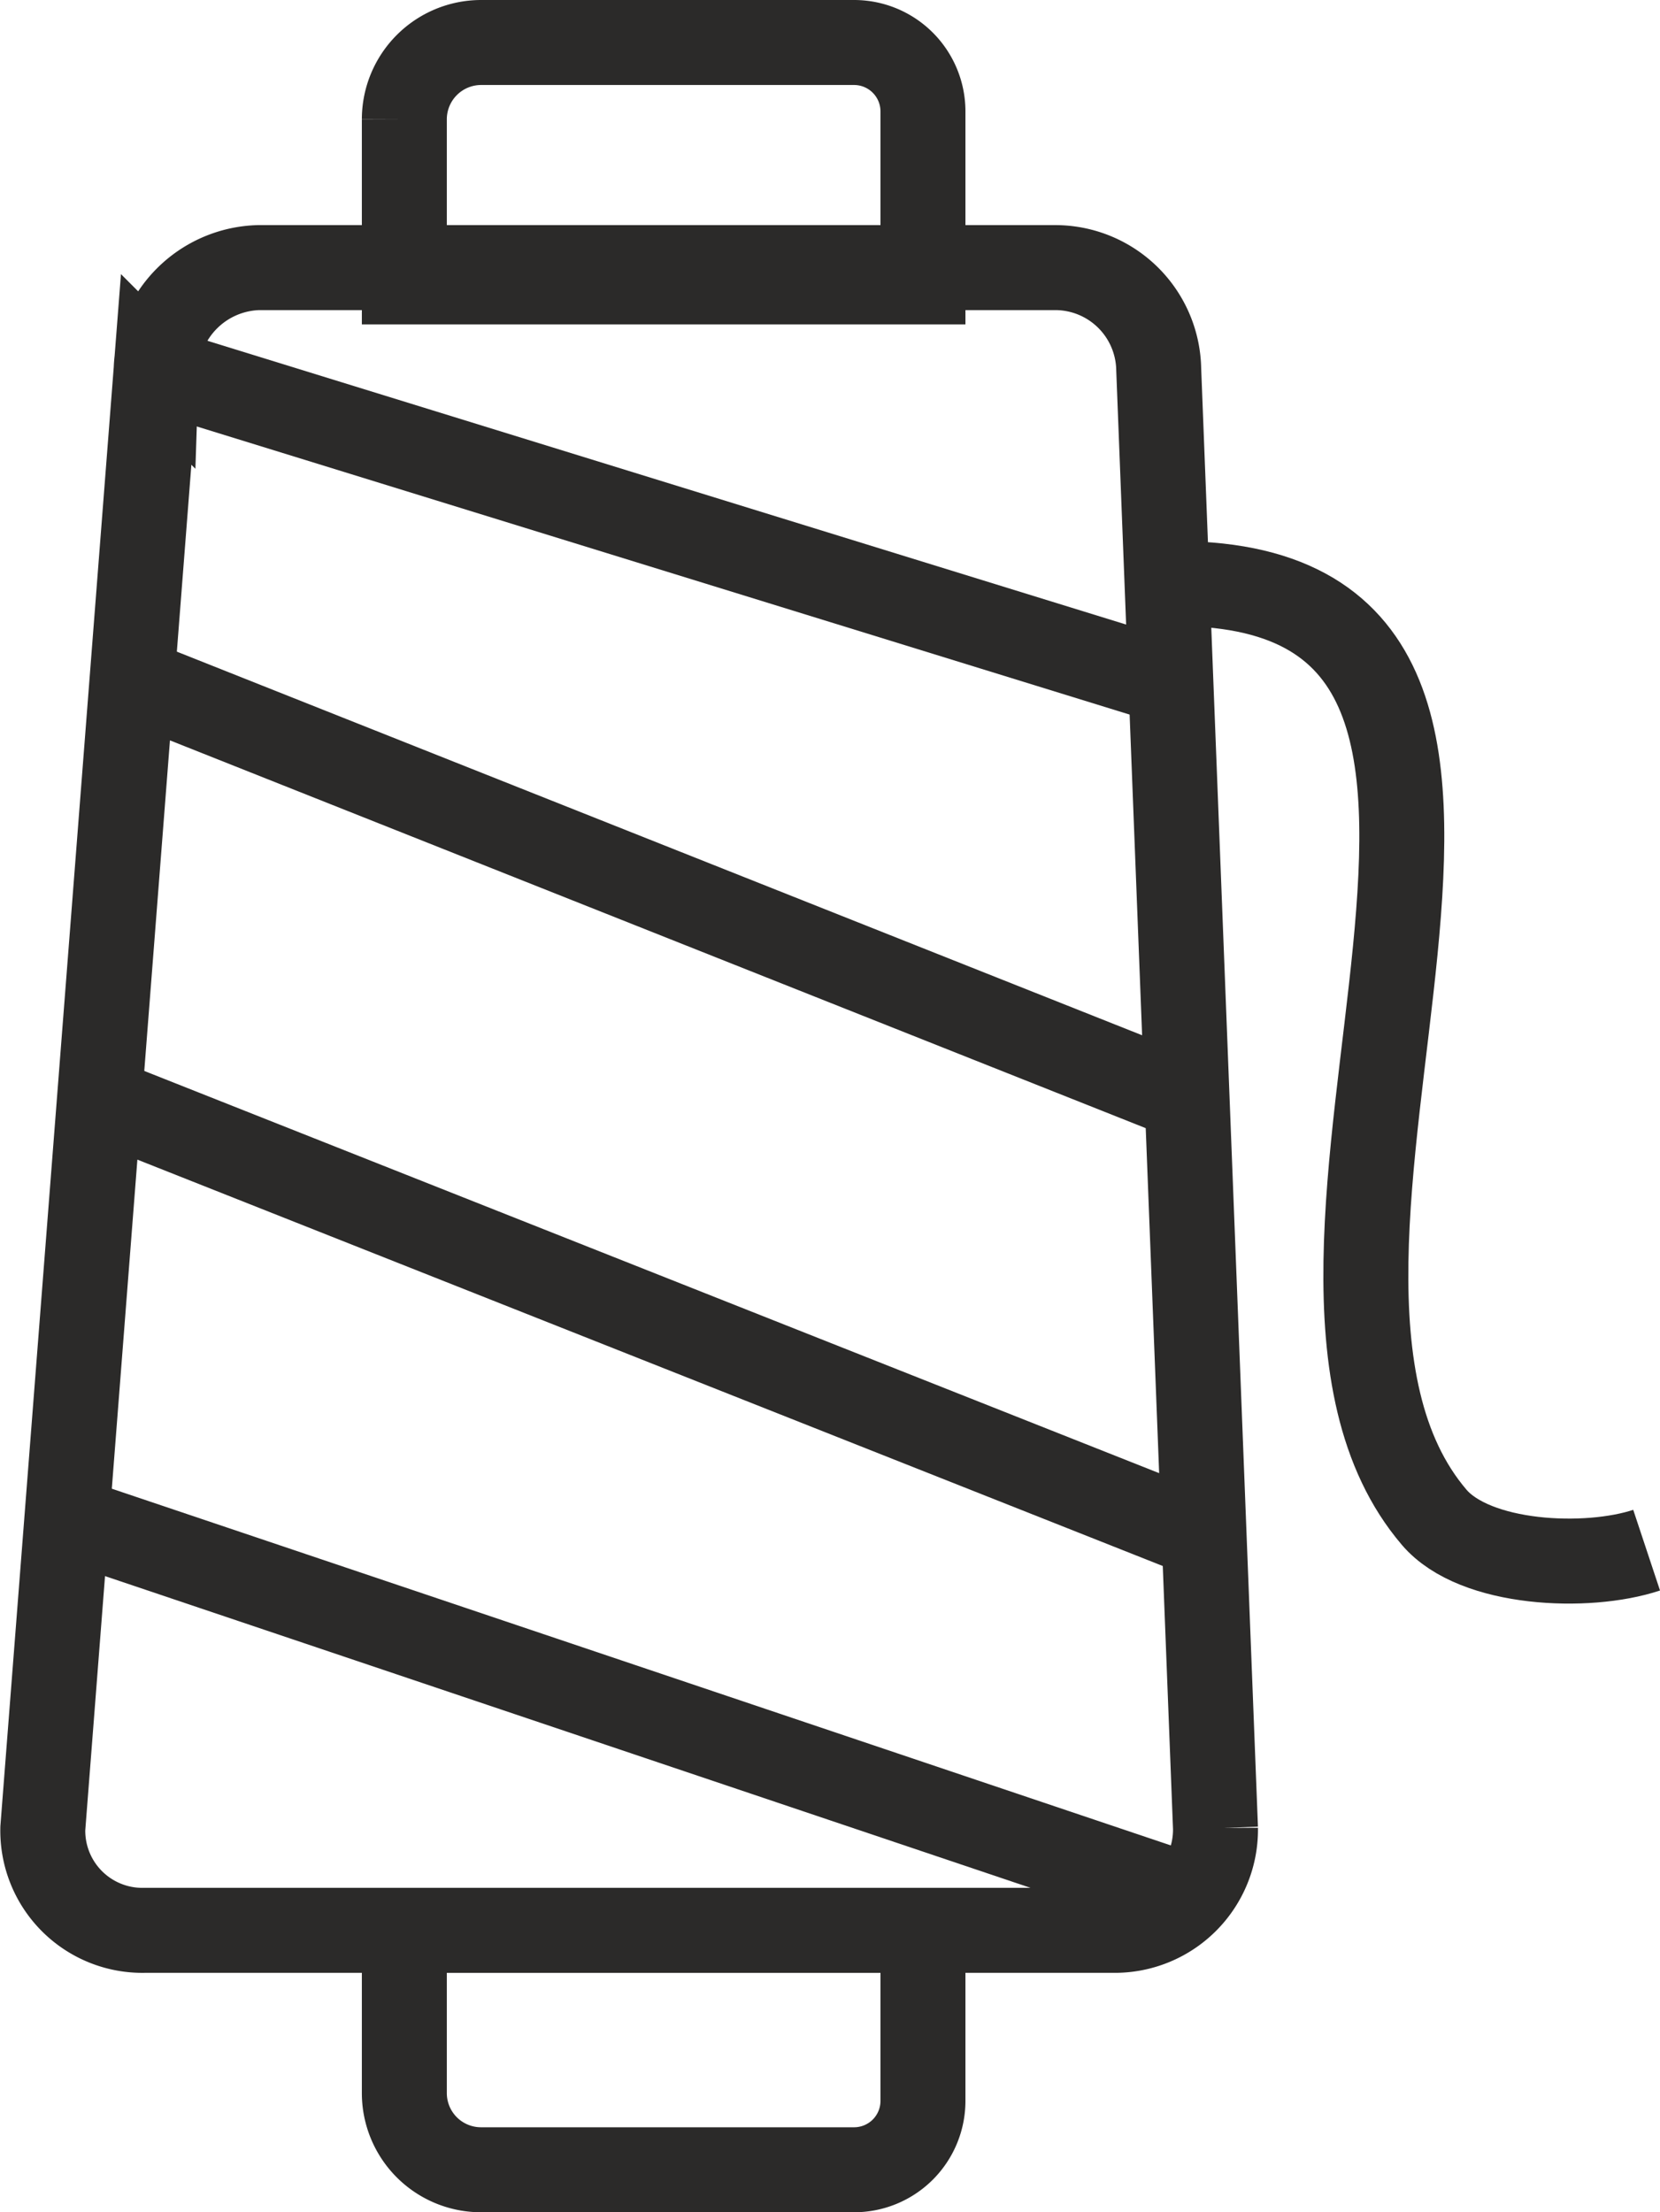 <svg xmlns="http://www.w3.org/2000/svg" width="78.932" height="105.15" viewBox="0 0 78.932 105.15">
  <g id="Textile" transform="translate(-529.924 -166.51)">
    <path id="Path_158" data-name="Path 158" d="M552.79,168.53h17.76a3.276,3.276,0,0,1,3.26,3.27v8.11H549.15v-7.74a3.653,3.653,0,0,1,3.64-3.64Z" fill="none" stroke="#2b2a29" stroke-miterlimit="22.926" stroke-width="4.04" fill-rule="evenodd"/>
    <path id="Path_159" data-name="Path 159" d="M542.2,179.23h37.98a4.923,4.923,0,0,1,4.84,4.84l2.7,69.34a4.789,4.789,0,0,1-4.84,4.85H536.8a4.735,4.735,0,0,1-4.84-4.85l5.39-69.34a5.008,5.008,0,0,1,4.85-4.84Z" fill="none" stroke="#2b2a29" stroke-miterlimit="22.926" stroke-width="4.04" fill-rule="evenodd"/>
    <path id="Path_160" data-name="Path 160" d="M552.79,269.64h17.76a3.273,3.273,0,0,0,3.26-3.26v-8.12H549.15v7.75a3.645,3.645,0,0,0,3.64,3.63Z" fill="none" stroke="#2b2a29" stroke-miterlimit="22.926" stroke-width="4.04" fill-rule="evenodd"/>
    <path id="Path_161" data-name="Path 161" d="M585.42,194.25c22.47-.38,2.22,32.11,12.7,44.38,1.94,2.27,7.27,2.5,10.1,1.56" fill="none" stroke="#2b2a29" stroke-miterlimit="22.926" stroke-width="4.04" fill-rule="evenodd"/>
    <line id="Line_23" data-name="Line 23" x2="48.26" y2="14.9" transform="translate(537.35 184.07)" fill="none" stroke="#2b2a29" stroke-miterlimit="22.926" stroke-width="4.04"/>
    <line id="Line_24" data-name="Line 24" x2="50.17" y2="19.93" transform="translate(536.2 198.81)" fill="none" stroke="#2b2a29" stroke-miterlimit="22.926" stroke-width="4.04"/>
    <line id="Line_25" data-name="Line 25" x2="52.53" y2="20.81" transform="translate(534.65 218.74)" fill="none" stroke="#2b2a29" stroke-miterlimit="22.926" stroke-width="4.04"/>
    <line id="Line_26" data-name="Line 26" x2="53.4" y2="17.98" transform="translate(533.1 238.68)" fill="none" stroke="#2b2a29" stroke-miterlimit="22.926" stroke-width="4.04"/>
  </g>
</svg>
